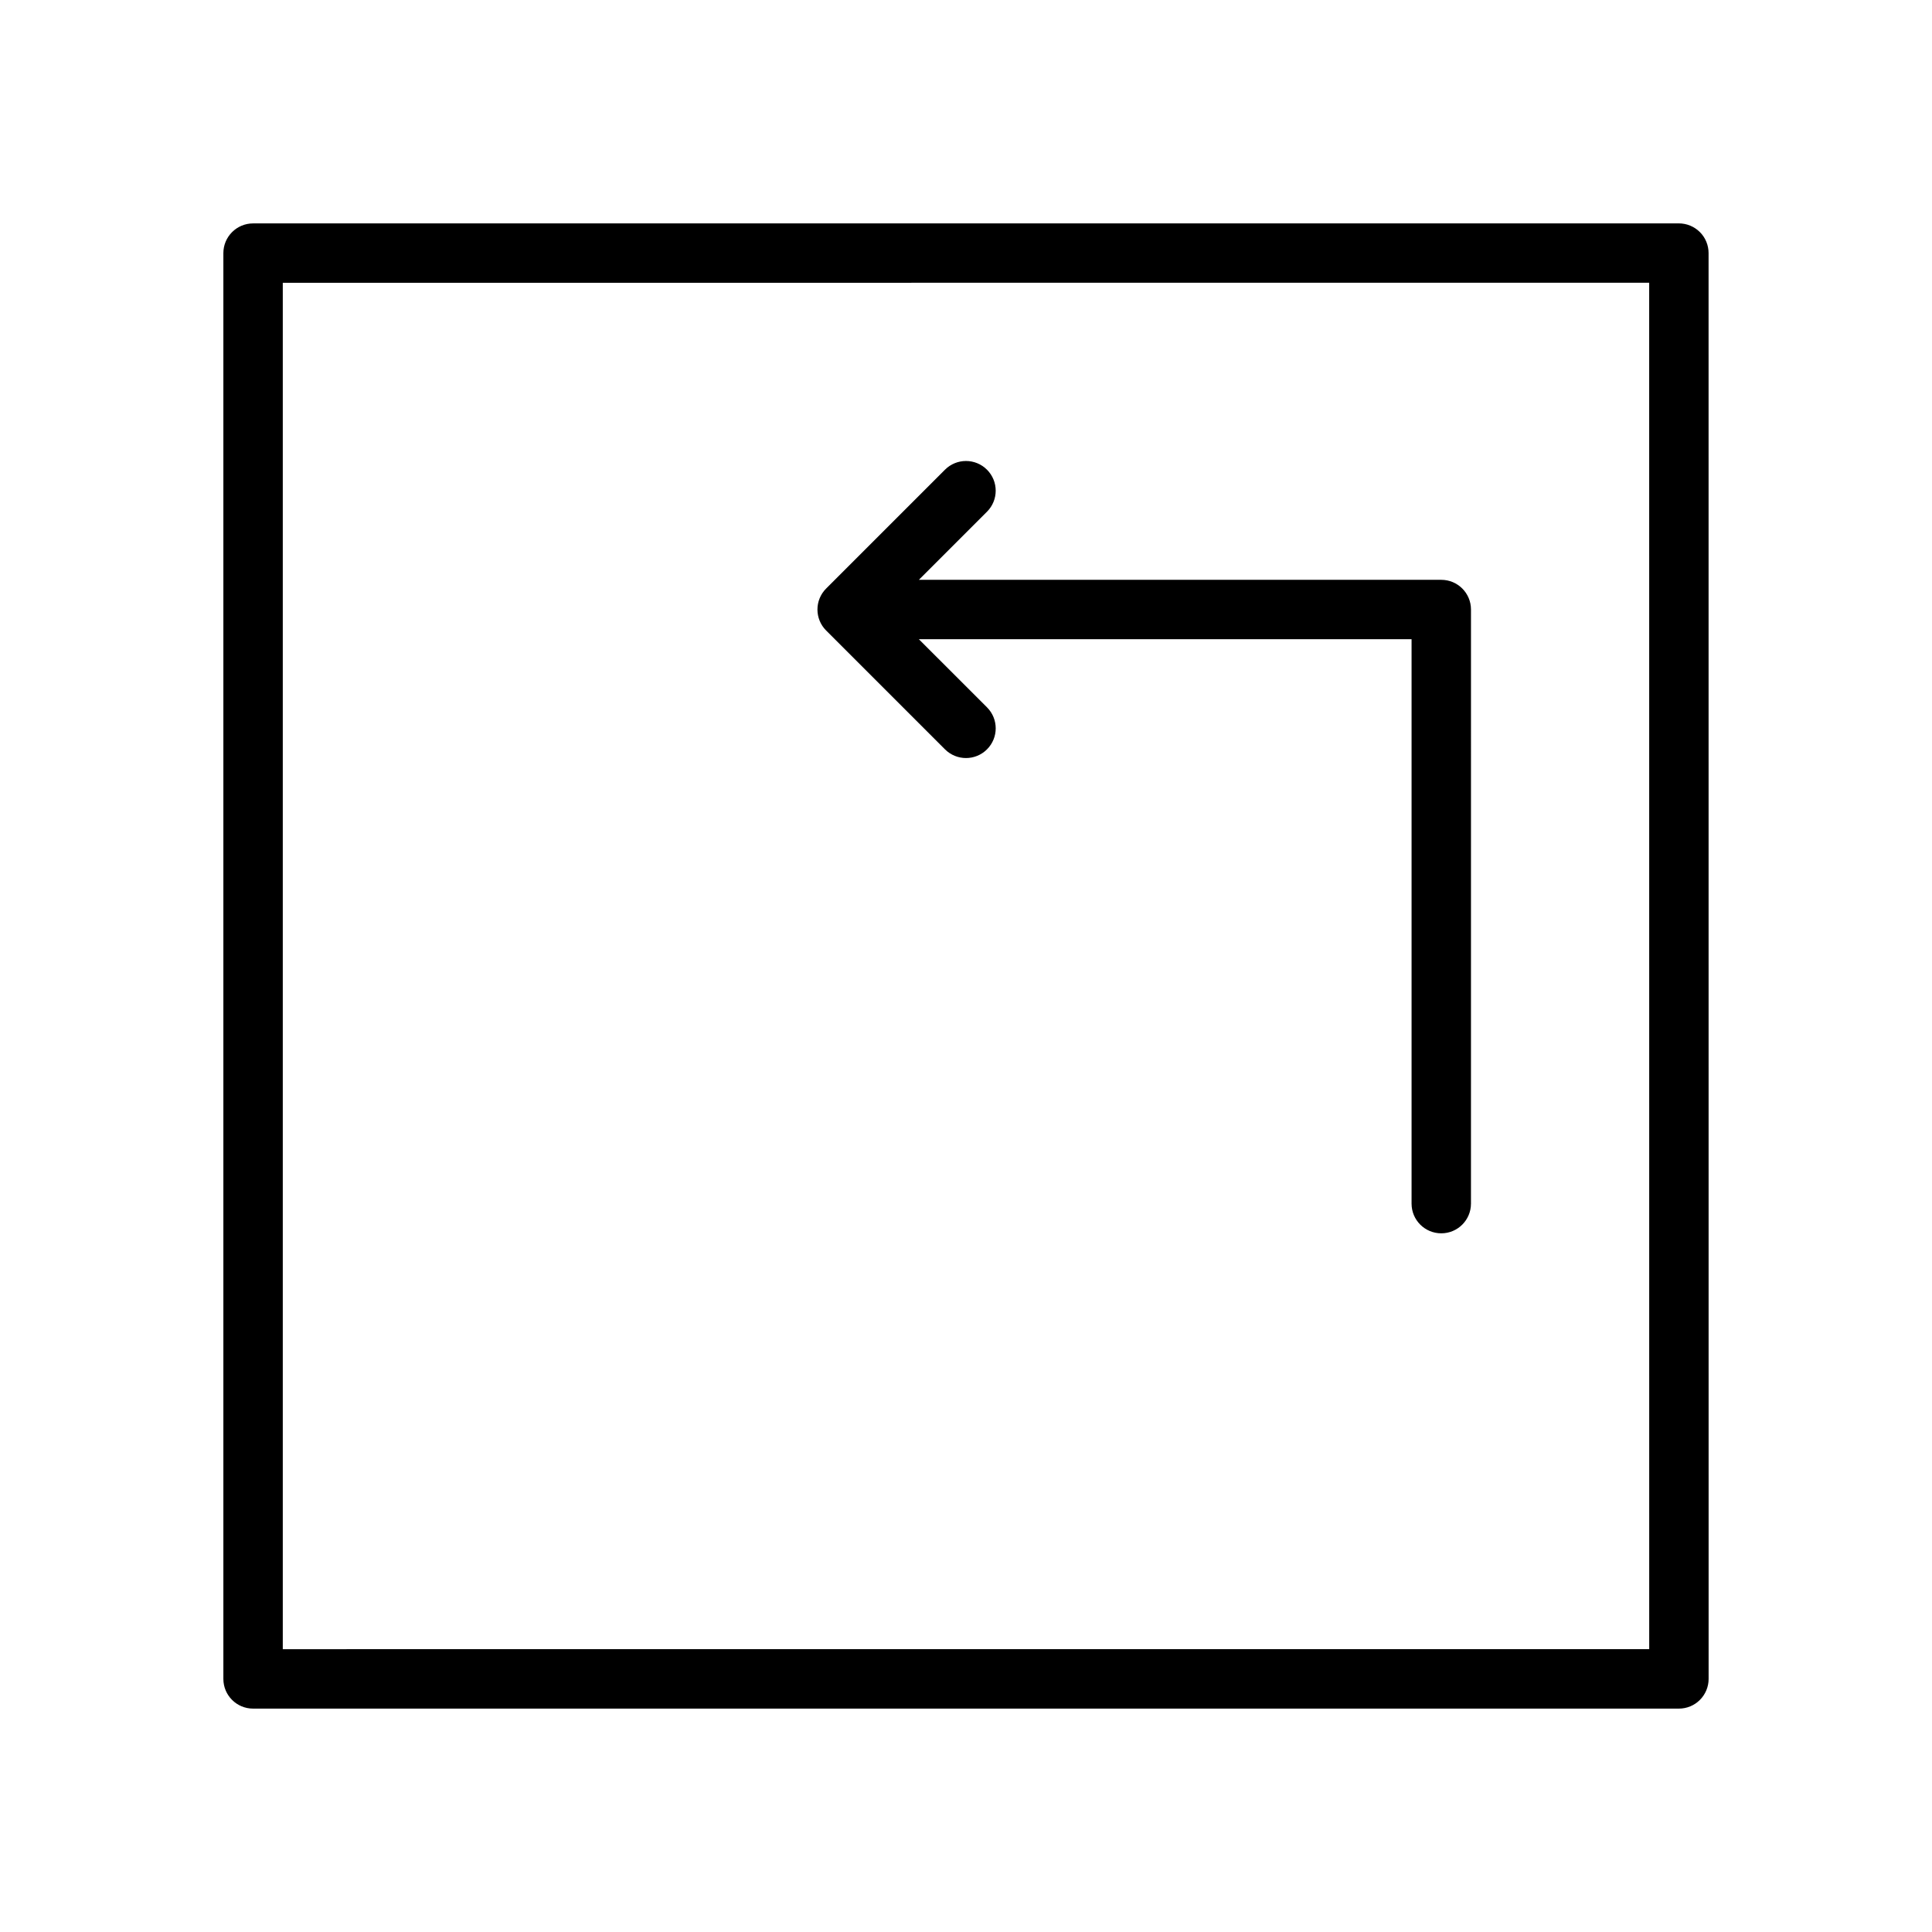 <?xml version="1.0" encoding="UTF-8"?>
<!-- Uploaded to: ICON Repo, www.iconrepo.com, Generator: ICON Repo Mixer Tools -->
<svg fill="#000000" width="800px" height="800px" version="1.1" viewBox="144 144 512 512" xmlns="http://www.w3.org/2000/svg">
 <g>
  <path d="m596.79 211.07c0-2.086-0.828-4.094-2.305-5.566-1.484-1.473-3.477-2.305-5.57-2.305l-377.85 0.008c-4.344 0-7.871 3.527-7.871 7.871v377.85c0 4.352 3.527 7.871 7.871 7.871h377.86c2.094 0 4.094-0.828 5.566-2.305 1.473-1.48 2.309-3.473 2.309-5.566zm-377.85 369.98v-362.11l362.11-0.008 0.008 362.11z"/>
  <path d="m525.95 297.66h-138.44l18.051-18.051c3.078-3.078 3.078-8.055 0-11.133s-8.055-3.078-11.133 0l-31.488 31.488c-3.078 3.078-3.078 8.055 0 11.133l31.488 31.488c1.539 1.531 3.555 2.305 5.57 2.305s4.031-0.77 5.566-2.305c3.078-3.078 3.078-8.055 0-11.133l-18.055-18.051h130.57v149.57c0 4.352 3.519 7.871 7.871 7.871 4.352 0 7.871-3.519 7.871-7.871l0.004-157.44c0-4.348-3.519-7.871-7.875-7.871z"/>
 </g>
</svg>